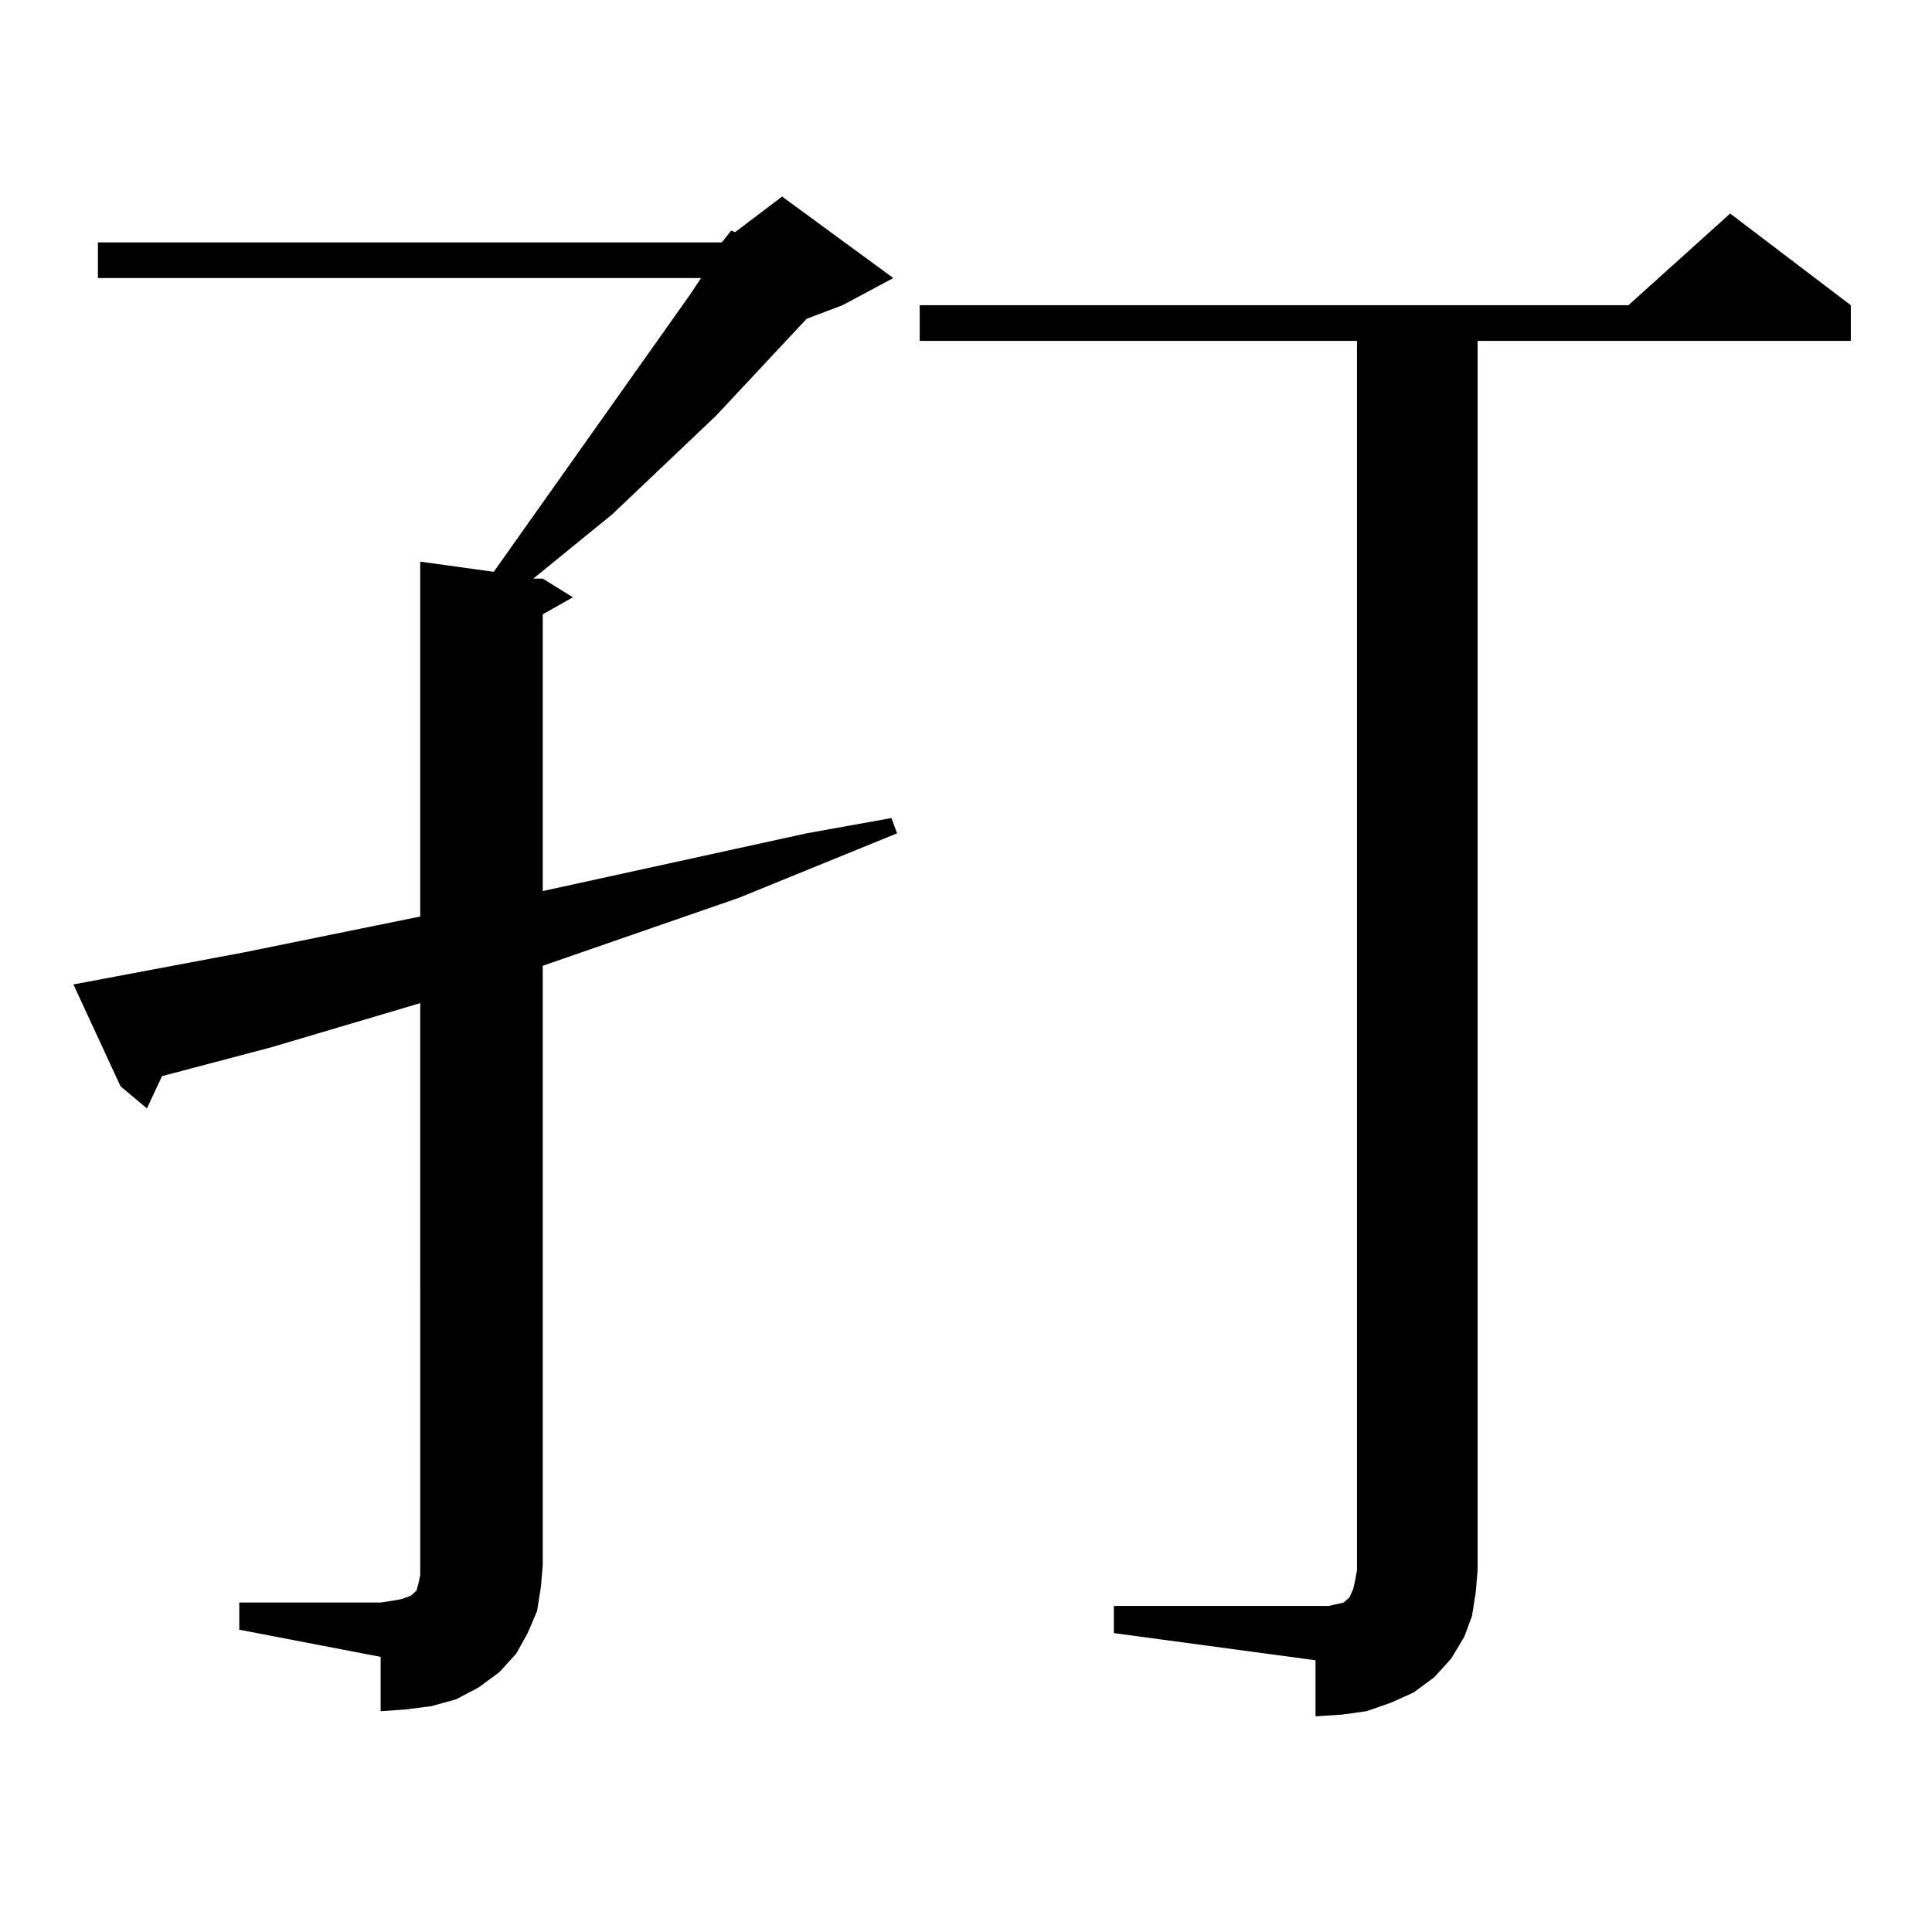 <?xml version="1.0" encoding="utf-8"?>
<!-- Generator: Adobe Illustrator 16.0.0, SVG Export Plug-In . SVG Version: 6.00 Build 0)  -->
<!DOCTYPE svg PUBLIC "-//W3C//DTD SVG 1.1//EN" "http://www.w3.org/Graphics/SVG/1.1/DTD/svg11.dtd">
<svg version="1.1" id="图层_1" xmlns="http://www.w3.org/2000/svg" xmlns:xlink="http://www.w3.org/1999/xlink" x="0px" y="0px"
	 width="1000px" height="1000px" viewBox="0 0 1000 1000" enable-background="new 0 0 1000 1000" xml:space="preserve">
<path d="M373.601,125.465l4.878-6.152l1.951,0.879l24.39-18.457l57.56,42.188l-26.341,14.063l-18.536,7.031l-46.828,50.098
	l-53.657,50.977l-40.975,33.398h4.878l15.609,9.668l-15.609,8.789v143.262l136.582-29.883l43.901-7.91l2.927,7.91l-81.949,33.398
	L280.92,499.879v310.254l-0.976,11.426l-1.951,12.305l-4.878,11.426l-5.854,10.547l-8.78,9.668l-10.731,7.91l-11.707,6.152
	l-12.683,3.516l-13.658,1.758l-12.683,0.879v-28.125l-73.169-14.063v-14.063h73.169l5.854-0.879l4.878-0.879l4.878-1.758
	l1.951-1.758l0.976-0.879l0.976-3.516l0.976-4.395v-5.273V519.215l-77.071,22.852l-56.584,14.941l-7.805,16.699l-13.658-11.426
	l-24.39-52.734l88.778-16.699l90.729-18.457V290.699l38.048,5.273l101.461-143.262l5.854-8.789H50.682v-18.457H373.601z
	 M576.522,831.227H680.91h6.829l3.902-0.879l3.902-0.879l0.976-0.879l1.951-1.758l1.951-4.395l0.976-4.395l0.976-5.273V176.441
	H476.037v-18.457h366.82l52.682-47.461l62.438,47.461v18.457H764.811V812.77l-0.976,11.426l-1.951,12.305l-3.902,10.547
	l-6.829,11.426l-8.78,9.668l-10.731,7.91l-11.707,5.273l-12.683,4.395l-12.683,1.758l-13.658,0.879v-29.004l-104.388-14.063V831.227
	z"/>
</svg>
